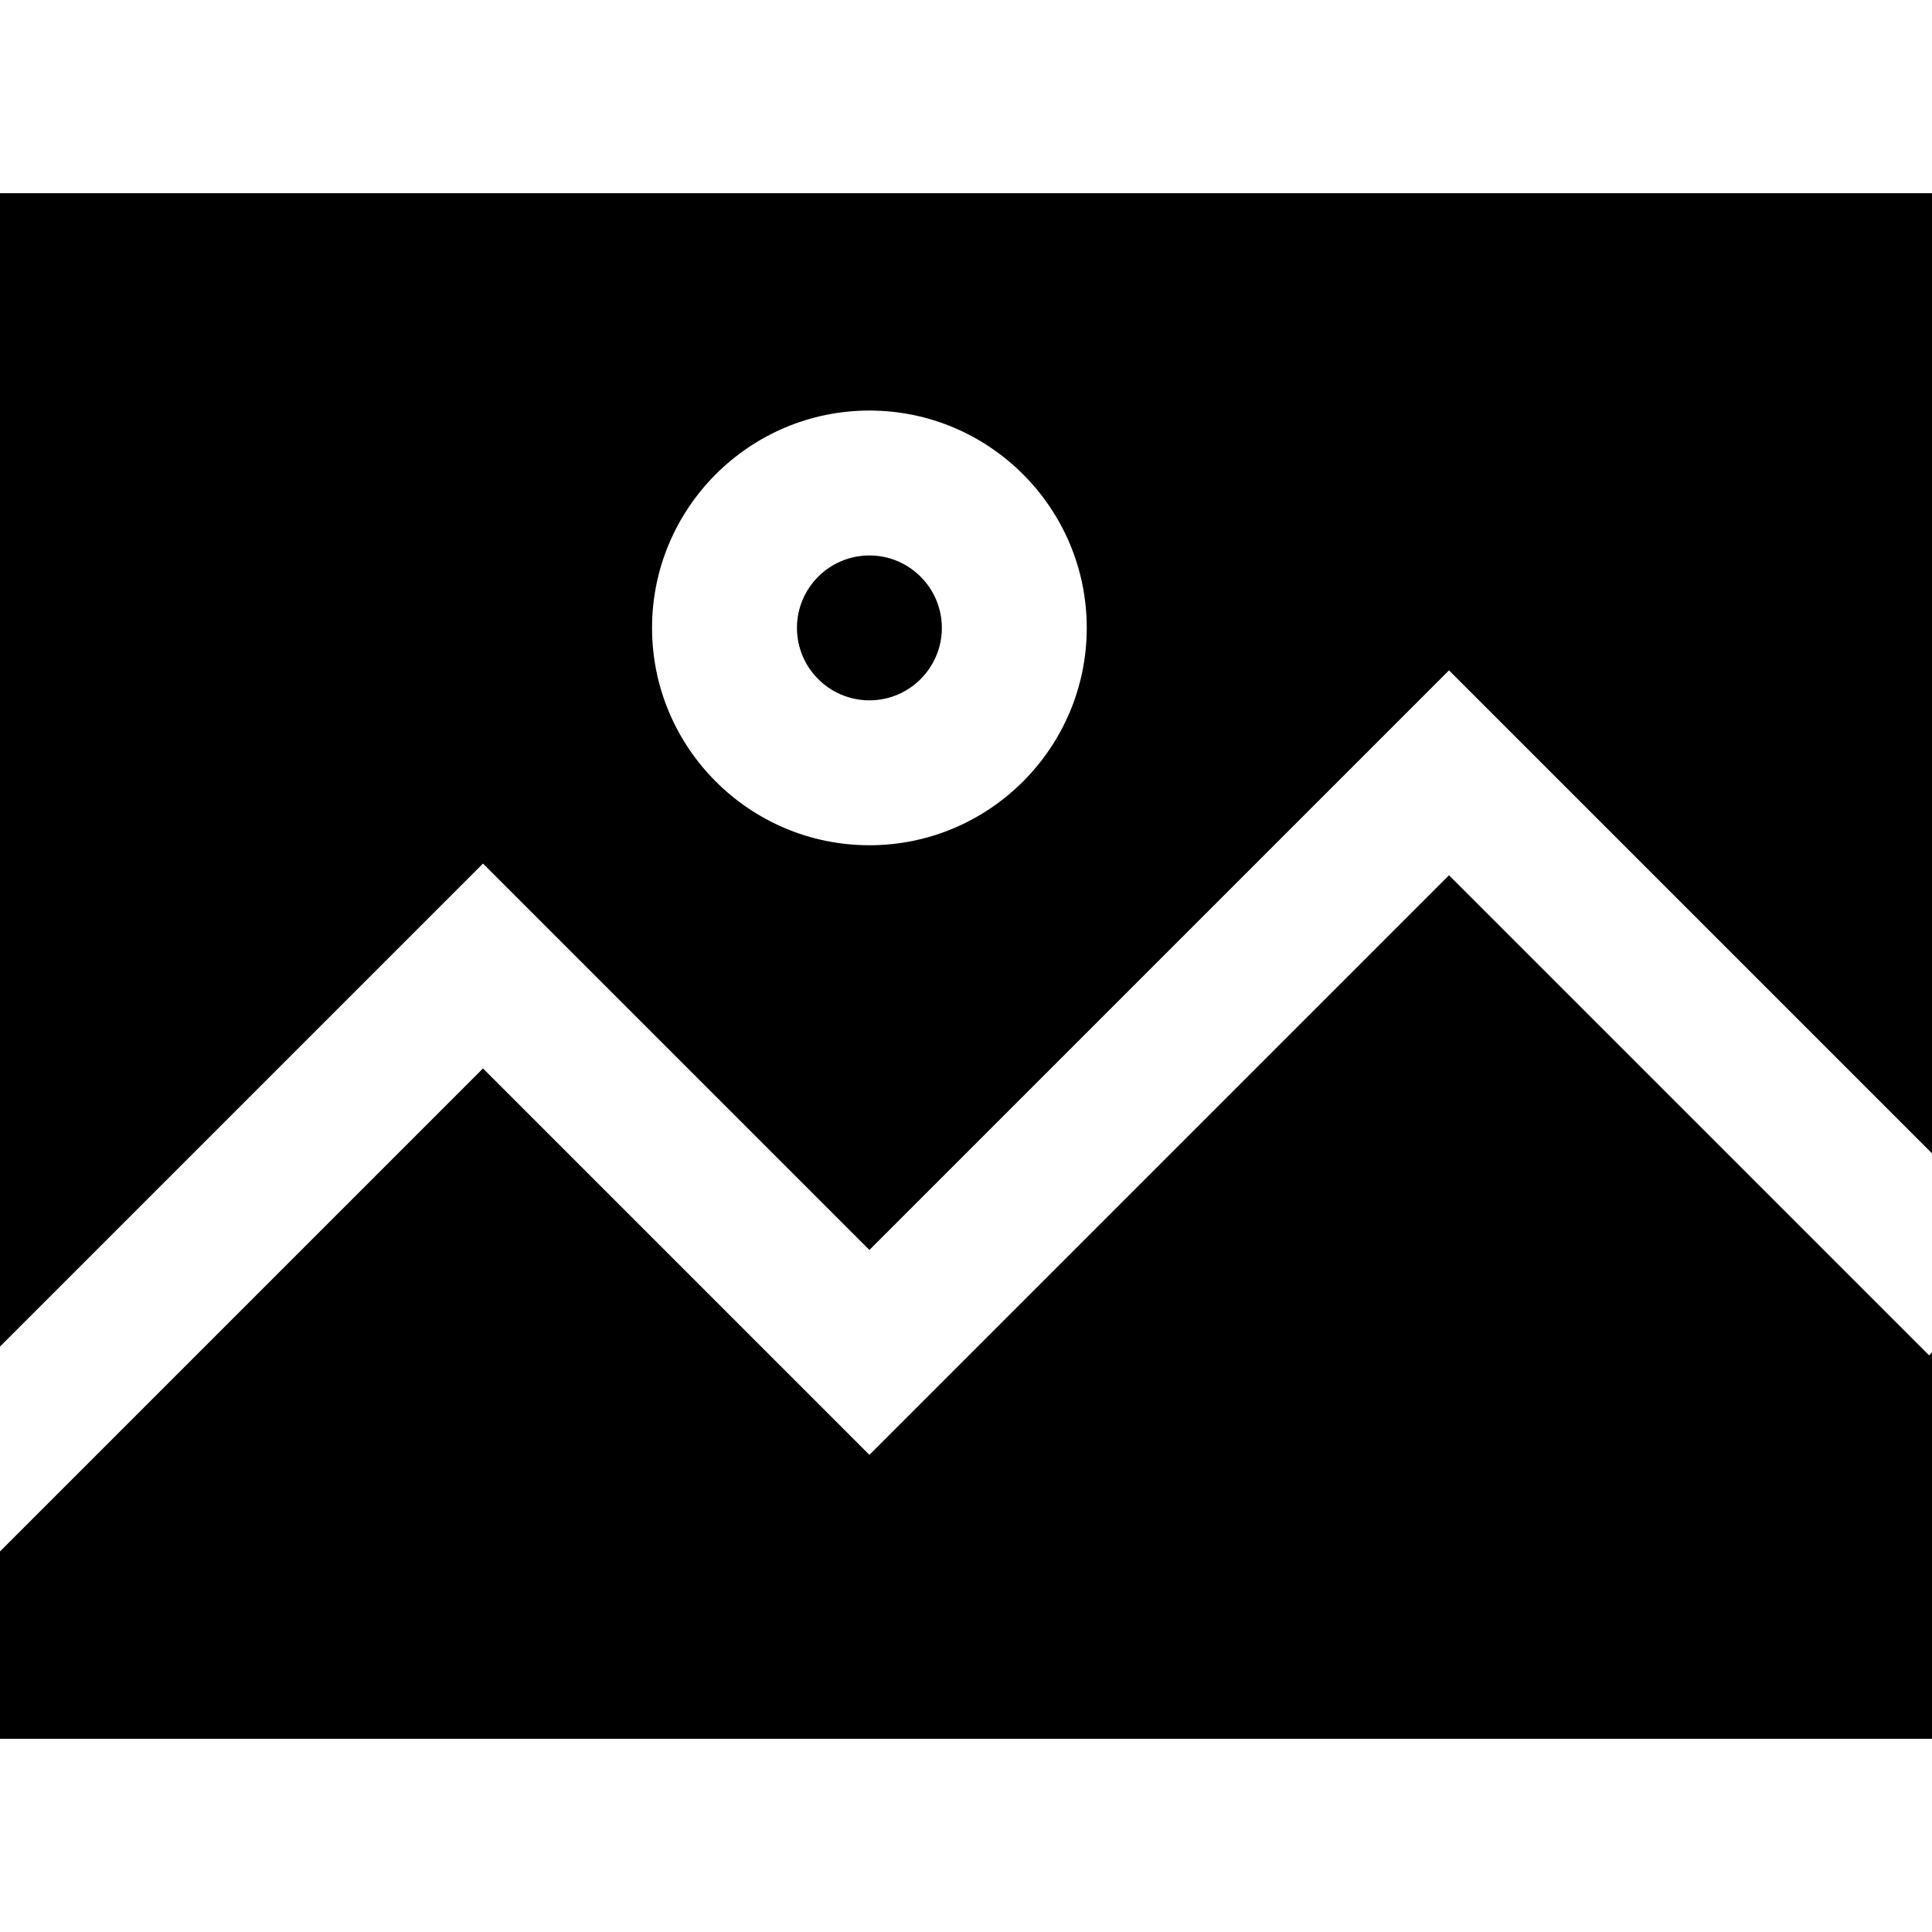 <?xml version="1.0" encoding="iso-8859-1"?>
<!-- Uploaded to: SVG Repo, www.svgrepo.com, Generator: SVG Repo Mixer Tools -->
<svg fill="#000000" height="800px" width="800px" version="1.1" id="Layer_1" xmlns="http://www.w3.org/2000/svg" xmlns:xlink="http://www.w3.org/1999/xlink" 
	 viewBox="0 0 512 512" xml:space="preserve">
<g>
	<g>
		<path d="M230.4,147.2c-10.587,0-19.2,8.613-19.2,19.2c0,10.587,8.613,19.2,19.2,19.2c10.587,0,19.2-8.613,19.2-19.2
			C249.6,155.813,240.987,147.2,230.4,147.2z"/>
	</g>
</g>
<g>
	<g>
		<path d="M0,51.2v305.647l128-128l102.4,102.4l153.6-153.6l128,128V51.2H0z M230.4,224c-31.761,0-57.6-25.838-57.6-57.6
			c0-31.762,25.839-57.6,57.6-57.6c31.762,0,57.6,25.839,57.6,57.6C288,198.161,262.162,224,230.4,224z"/>
	</g>
</g>
<g>
	<g>
		<polygon points="511.224,359.176 384,231.953 230.4,385.553 128,283.153 0,411.153 0,460.8 512,460.8 512,358.4 		"/>
	</g>
</g>
</svg>